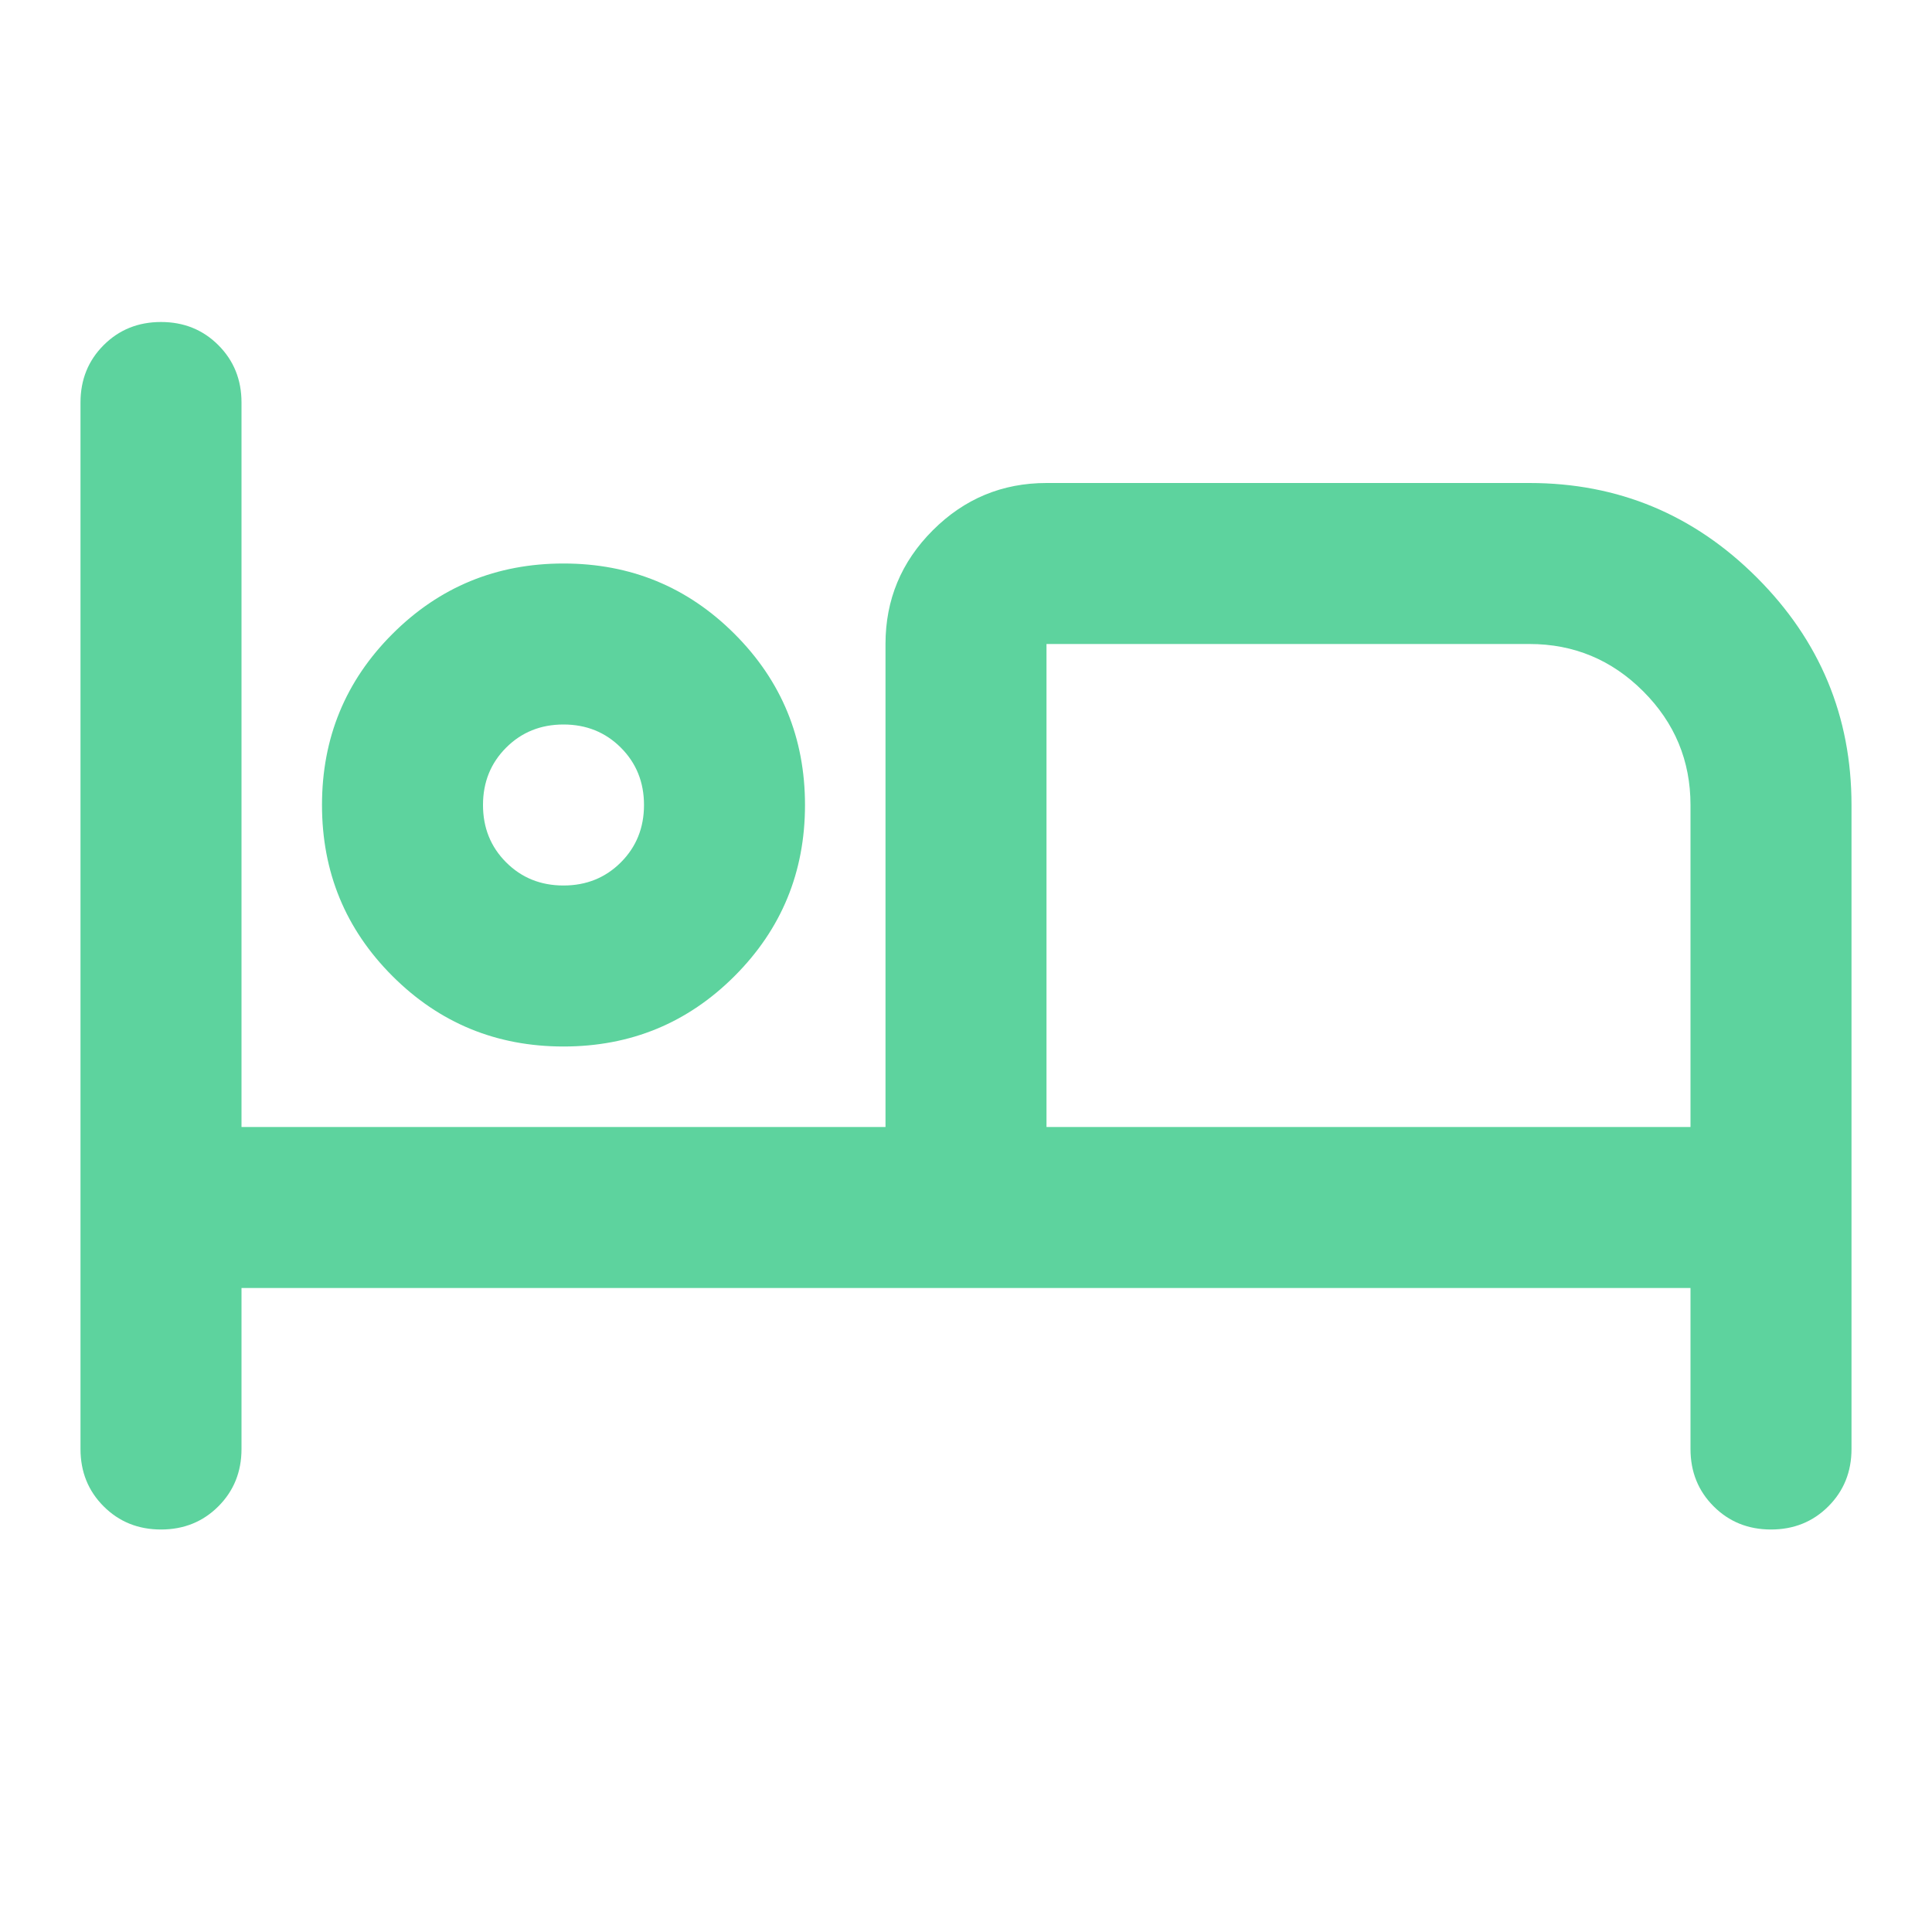 <svg xmlns="http://www.w3.org/2000/svg" height="24px" viewBox="0 -960 960 960" width="24px" fill="#5DD39E"><path d="M80-200q-17 0-28.5-11.5T40-240v-520q0-17 11.5-28.5T80-800q17 0 28.5 11.5T120-760v360h320v-240q0-33 23.5-56.5T520-720h240q66 0 113 47t47 113v320q0 17-11.5 28.5T880-200q-17 0-28.5-11.5T840-240v-80H120v80q0 17-11.5 28.5T80-200Zm200-240q-50 0-85-35t-35-85q0-50 35-85t85-35q50 0 85 35t35 85q0 50-35 85t-85 35Zm240 40h320v-160q0-33-23.5-56.5T760-640H520v240ZM280-520q17 0 28.5-11.5T320-560q0-17-11.5-28.5T280-600q-17 0-28.5 11.5T240-560q0 17 11.5 28.5T280-520Zm0-40Zm240-80v240-240Z"/></svg>